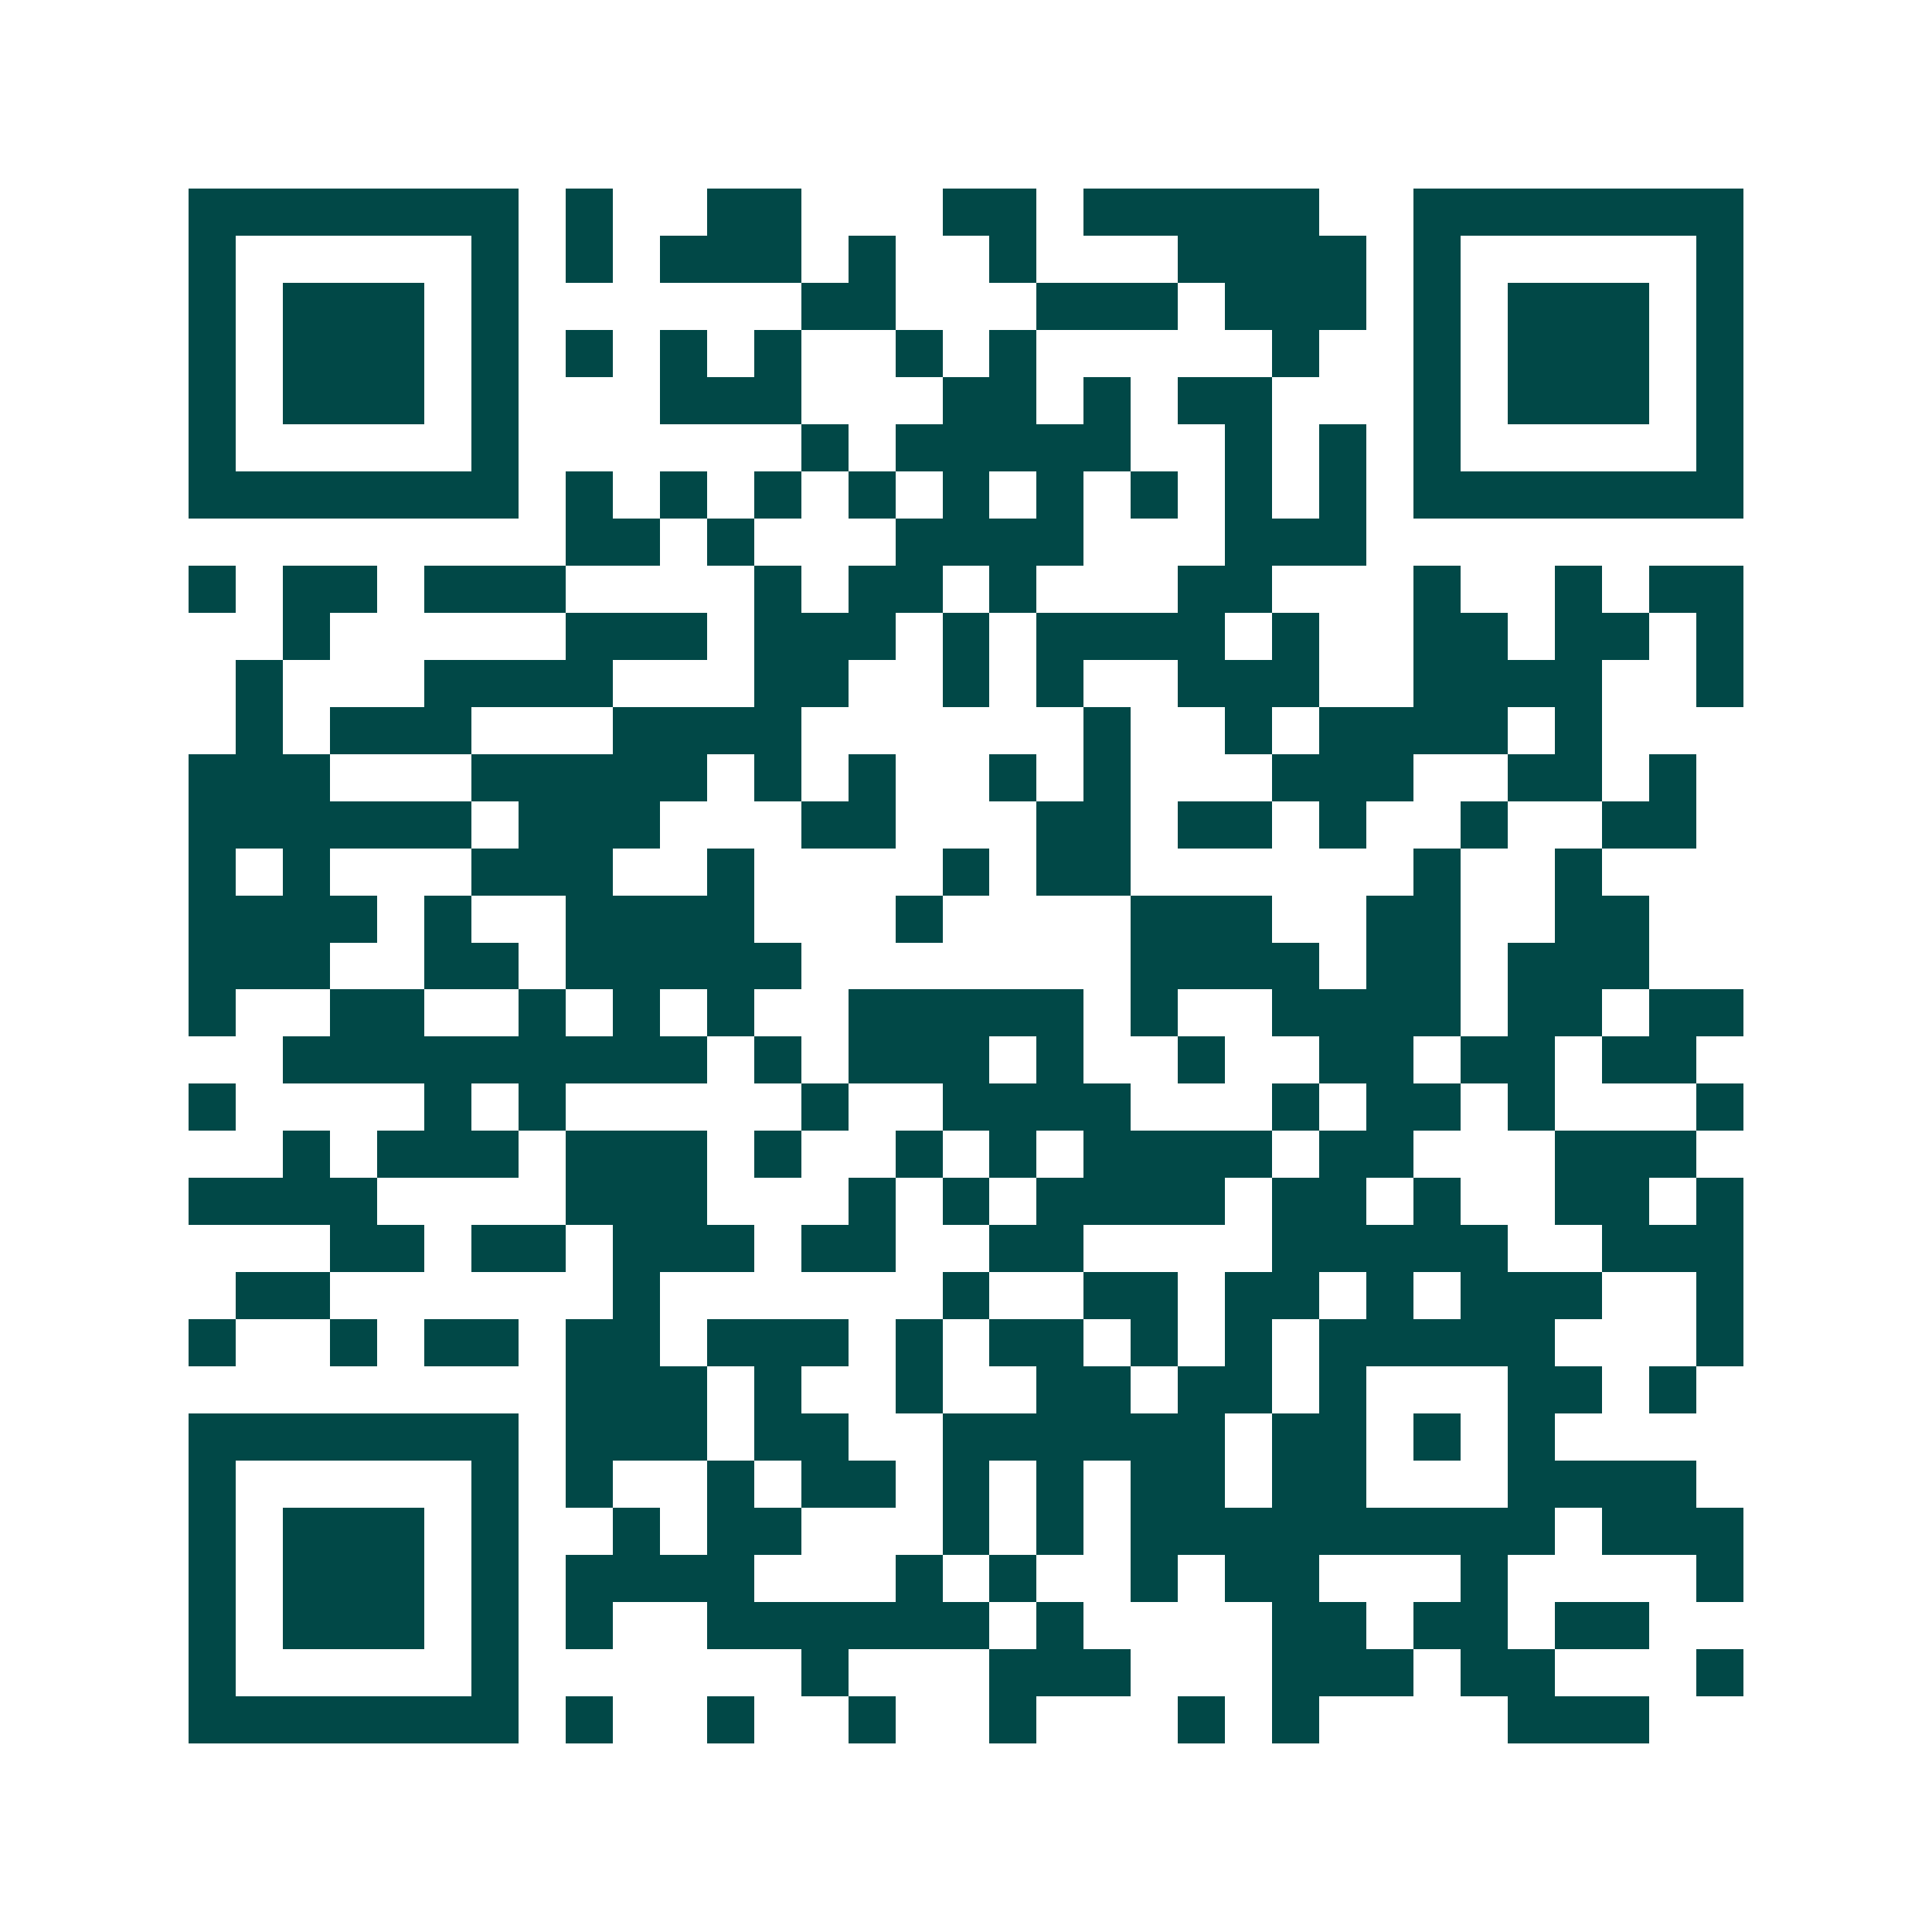 <svg xmlns="http://www.w3.org/2000/svg" width="200" height="200" viewBox="0 0 41 41" shape-rendering="crispEdges"><path fill="#ffffff" d="M0 0h41v41H0z"/><path stroke="#014847" d="M4 4.5h7m1 0h1m2 0h2m3 0h2m1 0h5m2 0h7M4 5.5h1m5 0h1m1 0h1m1 0h3m1 0h1m2 0h1m3 0h4m1 0h1m5 0h1M4 6.5h1m1 0h3m1 0h1m6 0h2m3 0h3m1 0h3m1 0h1m1 0h3m1 0h1M4 7.5h1m1 0h3m1 0h1m1 0h1m1 0h1m1 0h1m2 0h1m1 0h1m5 0h1m2 0h1m1 0h3m1 0h1M4 8.5h1m1 0h3m1 0h1m3 0h3m3 0h2m1 0h1m1 0h2m3 0h1m1 0h3m1 0h1M4 9.5h1m5 0h1m6 0h1m1 0h5m2 0h1m1 0h1m1 0h1m5 0h1M4 10.5h7m1 0h1m1 0h1m1 0h1m1 0h1m1 0h1m1 0h1m1 0h1m1 0h1m1 0h1m1 0h7M12 11.5h2m1 0h1m3 0h4m3 0h3M4 12.5h1m1 0h2m1 0h3m4 0h1m1 0h2m1 0h1m3 0h2m3 0h1m2 0h1m1 0h2M6 13.5h1m5 0h3m1 0h3m1 0h1m1 0h4m1 0h1m2 0h2m1 0h2m1 0h1M5 14.5h1m3 0h4m3 0h2m2 0h1m1 0h1m2 0h3m2 0h4m2 0h1M5 15.5h1m1 0h3m3 0h4m6 0h1m2 0h1m1 0h4m1 0h1M4 16.5h3m3 0h5m1 0h1m1 0h1m2 0h1m1 0h1m3 0h3m2 0h2m1 0h1M4 17.5h6m1 0h3m3 0h2m3 0h2m1 0h2m1 0h1m2 0h1m2 0h2M4 18.5h1m1 0h1m3 0h3m2 0h1m4 0h1m1 0h2m6 0h1m2 0h1M4 19.5h4m1 0h1m2 0h4m3 0h1m4 0h3m2 0h2m2 0h2M4 20.5h3m2 0h2m1 0h5m7 0h4m1 0h2m1 0h3M4 21.5h1m2 0h2m2 0h1m1 0h1m1 0h1m2 0h5m1 0h1m2 0h4m1 0h2m1 0h2M6 22.5h9m1 0h1m1 0h3m1 0h1m2 0h1m2 0h2m1 0h2m1 0h2M4 23.5h1m4 0h1m1 0h1m5 0h1m2 0h4m3 0h1m1 0h2m1 0h1m3 0h1M6 24.5h1m1 0h3m1 0h3m1 0h1m2 0h1m1 0h1m1 0h4m1 0h2m3 0h3M4 25.5h4m4 0h3m3 0h1m1 0h1m1 0h4m1 0h2m1 0h1m2 0h2m1 0h1M7 26.5h2m1 0h2m1 0h3m1 0h2m2 0h2m4 0h5m2 0h3M5 27.5h2m6 0h1m6 0h1m2 0h2m1 0h2m1 0h1m1 0h3m2 0h1M4 28.5h1m2 0h1m1 0h2m1 0h2m1 0h3m1 0h1m1 0h2m1 0h1m1 0h1m1 0h5m3 0h1M12 29.5h3m1 0h1m2 0h1m2 0h2m1 0h2m1 0h1m3 0h2m1 0h1M4 30.5h7m1 0h3m1 0h2m2 0h6m1 0h2m1 0h1m1 0h1M4 31.5h1m5 0h1m1 0h1m2 0h1m1 0h2m1 0h1m1 0h1m1 0h2m1 0h2m3 0h4M4 32.5h1m1 0h3m1 0h1m2 0h1m1 0h2m3 0h1m1 0h1m1 0h9m1 0h3M4 33.5h1m1 0h3m1 0h1m1 0h4m3 0h1m1 0h1m2 0h1m1 0h2m3 0h1m4 0h1M4 34.5h1m1 0h3m1 0h1m1 0h1m2 0h6m1 0h1m4 0h2m1 0h2m1 0h2M4 35.5h1m5 0h1m6 0h1m3 0h3m3 0h3m1 0h2m3 0h1M4 36.5h7m1 0h1m2 0h1m2 0h1m2 0h1m3 0h1m1 0h1m4 0h3"/></svg>
